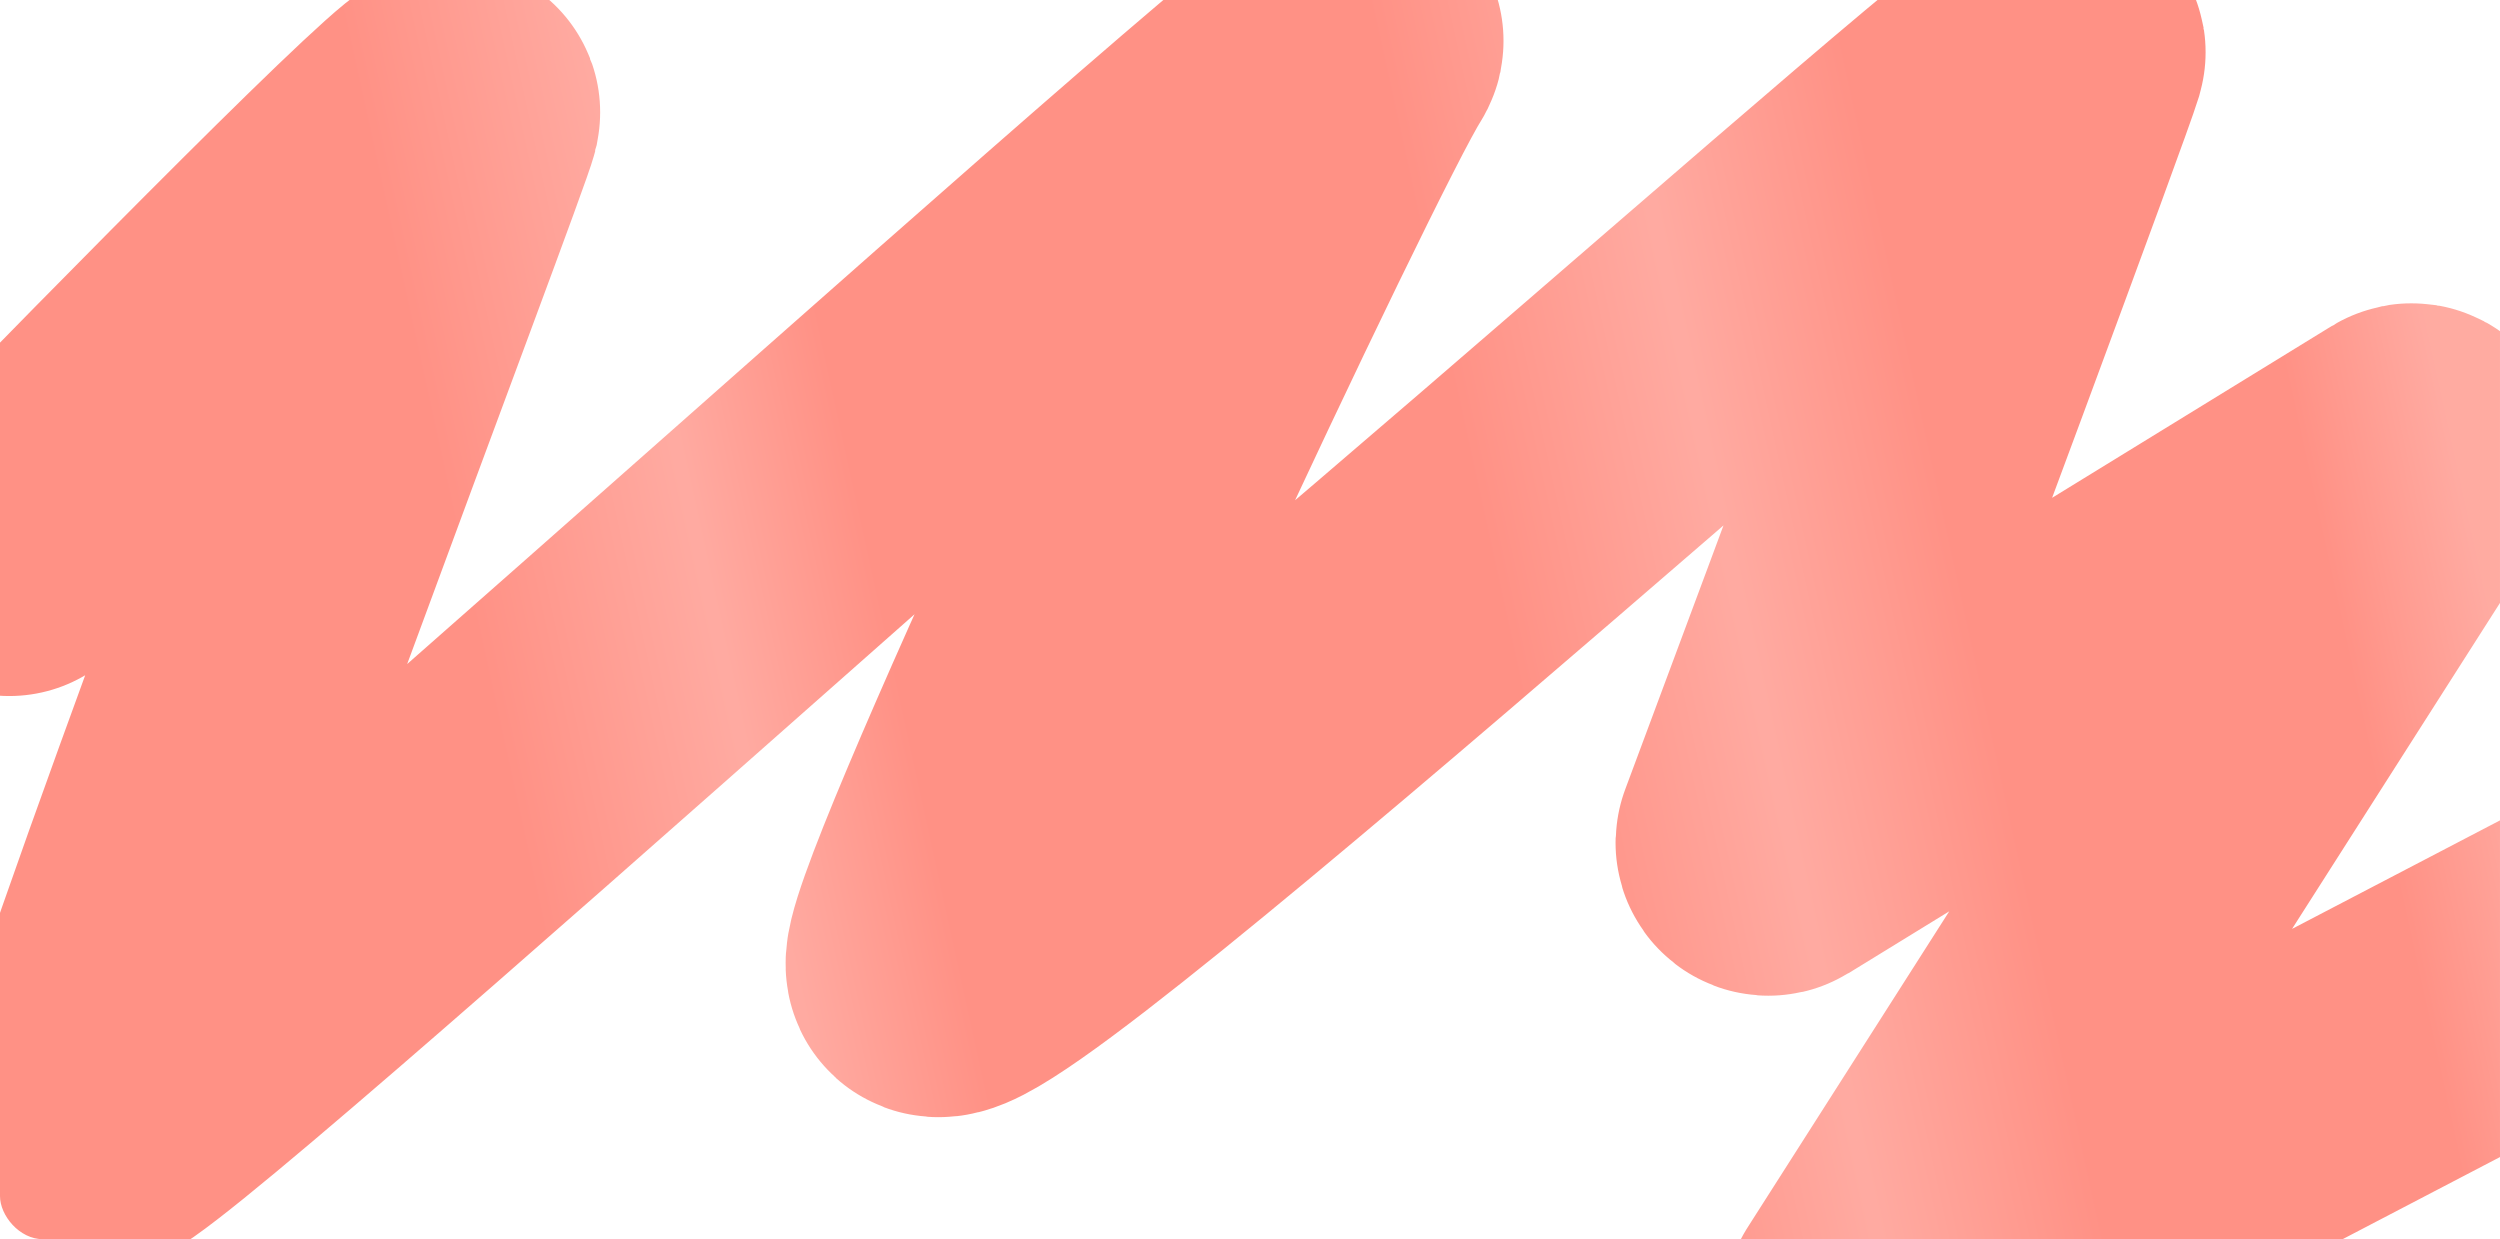 <?xml version="1.0" encoding="UTF-8"?> <svg xmlns="http://www.w3.org/2000/svg" width="928" height="460" viewBox="0 0 928 460" fill="none"><g clip-path="url(#clip0_370_58)"><path opacity="0.7" d="M3.432 202.973C58.829 145.904 169.175 33.807 167.38 41.971C165.137 52.177 30.576 405.497 33.965 416.83C37.354 428.164 520.919 -12.951 502.208 16.459C483.497 45.868 339.596 351.785 347.314 358.942C361.967 372.531 768.068 3.857 763.286 19.677C759.511 32.165 690.551 217.572 655.182 312.365C654.713 313.623 656.124 314.698 657.268 313.995L894.587 168.188C895.864 167.404 897.322 168.886 896.516 170.149L695.405 485.421C694.628 486.639 695.967 488.1 697.248 487.431L961.409 349.575" stroke="url(#paint0_linear_370_58)" stroke-width="110.79" stroke-linecap="round" class="svg-elem-1"></path></g><defs><linearGradient id="paint0_linear_370_58" x1="27.855" y1="615.158" x2="987.887" y2="404.765" gradientUnits="userSpaceOnUse"><stop stop-color="#FF6352"></stop><stop offset="0.232" stop-color="#FF6352"></stop><stop offset="0.32" stop-color="#FF877A"></stop><stop offset="0.382" stop-color="#FF6352"></stop><stop offset="0.612" stop-color="#FF6352"></stop><stop offset="0.699" stop-color="#FF877A"></stop><stop offset="0.782" stop-color="#FF6352"></stop><stop offset="0.92" stop-color="#FF6352"></stop><stop offset="0.975" stop-color="#FF877A"></stop></linearGradient><clipPath id="clip0_370_58"><rect width="928" height="460" rx="16" fill="white" class="svg-elem-2"></rect></clipPath></defs><style> /*************************************************** * Generated by SVG Artista on 1/17/2025, 2:03:58 PM * MIT license (https://opensource.org/licenses/MIT) * W. https://svgartista.net **************************************************/ @-webkit-keyframes animate-svg-stroke-1 { 0% { stroke-dashoffset: 3439.401px; stroke-dasharray: 3439.401px; } 100% { stroke-dashoffset: 0; stroke-dasharray: 3439.401px; } } @keyframes animate-svg-stroke-1 { 0% { stroke-dashoffset: 3439.401px; stroke-dasharray: 3439.401px; } 100% { stroke-dashoffset: 0; stroke-dasharray: 3439.401px; } } .svg-elem-1 { -webkit-animation: animate-svg-stroke-1 2s cubic-bezier(0.47, 0, 0.745, 0.715) 1s both, animate-svg-fill-1 0.7s cubic-bezier(0.47, 0, 0.745, 0.715) 0.8s both; animation: animate-svg-stroke-1 2s cubic-bezier(0.47, 0, 0.745, 0.715) 1s both, animate-svg-fill-1 0.7s cubic-bezier(0.47, 0, 0.745, 0.715) 0.8s both; } @-webkit-keyframes animate-svg-stroke-2 { 0% { stroke-dashoffset: 2749.883px; stroke-dasharray: 2749.883px; } 100% { stroke-dashoffset: 0; stroke-dasharray: 2749.883px; } } @keyframes animate-svg-stroke-2 { 0% { stroke-dashoffset: 2749.883px; stroke-dasharray: 2749.883px; } 100% { stroke-dashoffset: 0; stroke-dasharray: 2749.883px; } } @-webkit-keyframes animate-svg-fill-2 { 0% { fill: transparent; } 100% { fill: rgb(255, 255, 255); } } @keyframes animate-svg-fill-2 { 0% { fill: transparent; } 100% { fill: rgb(255, 255, 255); } } .svg-elem-2 { -webkit-animation: animate-svg-stroke-2 2s cubic-bezier(0.47, 0, 0.745, 0.715) 1.12s both, animate-svg-fill-2 0.7s cubic-bezier(0.47, 0, 0.745, 0.715) 0.9s both; animation: animate-svg-stroke-2 2s cubic-bezier(0.47, 0, 0.745, 0.715) 1.12s both, animate-svg-fill-2 0.7s cubic-bezier(0.47, 0, 0.745, 0.715) 0.9s both; } </style>&gt; </svg> 